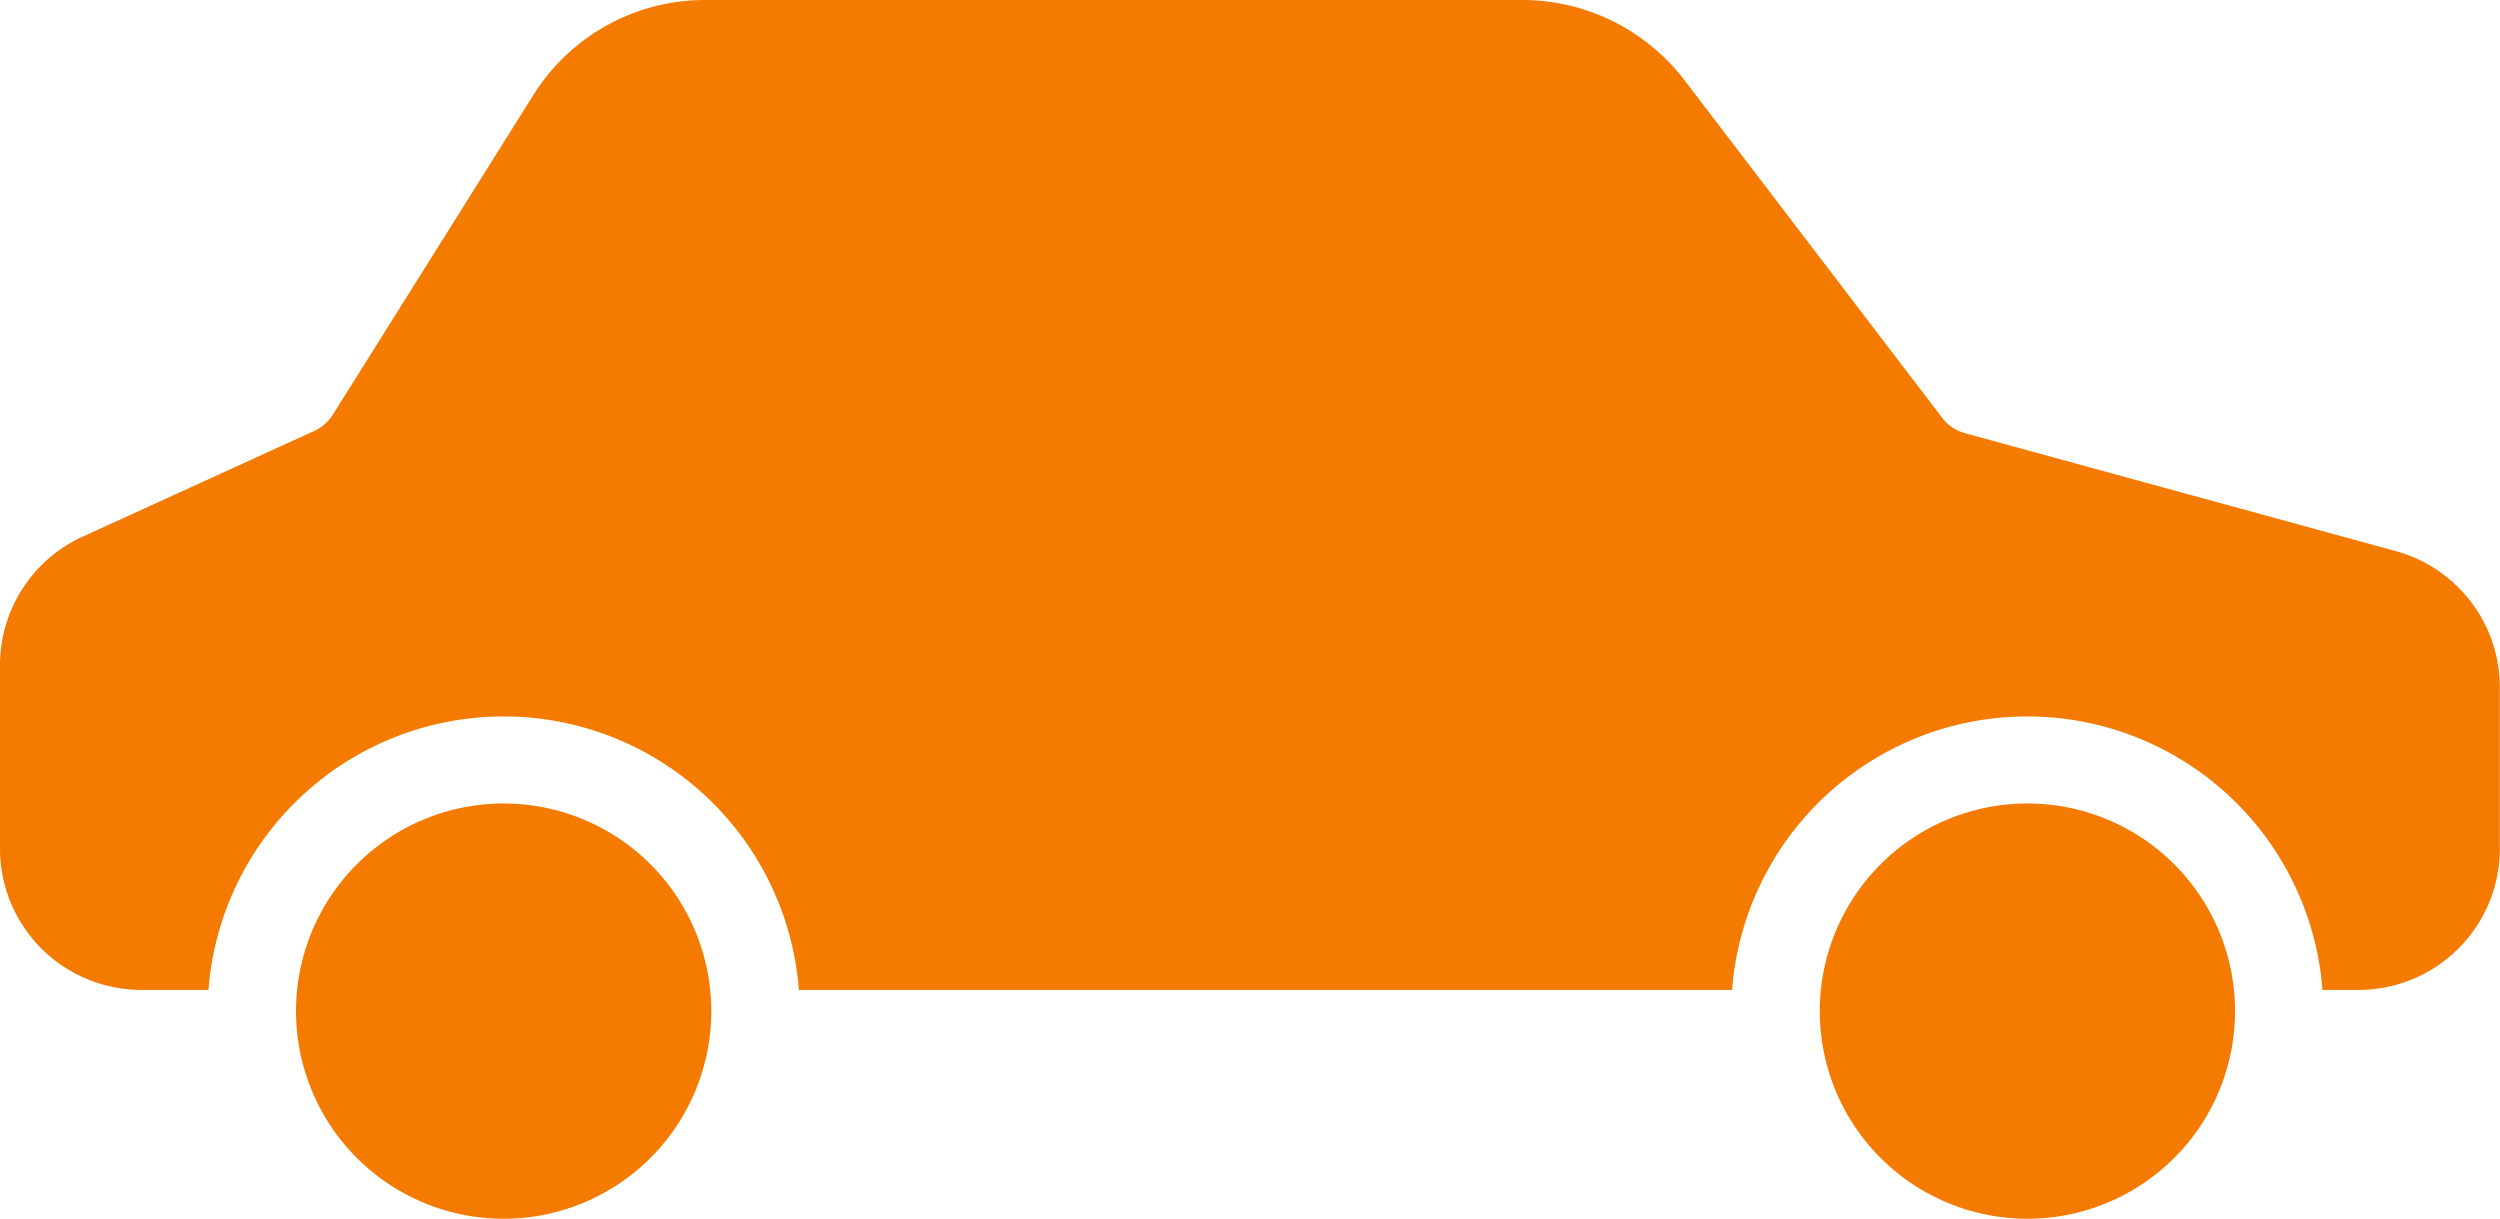 <svg xmlns="http://www.w3.org/2000/svg" width="47.742" height="23.274" viewBox="0 0 47.742 23.274"><g transform="translate(0 0)"><path d="M51.863,261.093a3.965,3.965,0,1,1-3.965,3.965A3.965,3.965,0,0,1,51.863,261.093Z" transform="translate(-13.146 -245.749)" fill="#f57a00"/><path d="M360.939,336.177h0Z" transform="translate(-351.321 -312.903)" fill="#f57a00"/><path d="M1.57,126.077l4.42-2.017a.835.835,0,0,0,.366-.316l3.83-6.105a3.867,3.867,0,0,1,3.31-1.814H29.06a3.9,3.9,0,0,1,3.1,1.521l4.925,6.453a.829.829,0,0,0,.444.3l8.232,2.253a2.7,2.7,0,0,1,1.978,2.622v3.01a2.7,2.7,0,0,1-2.67,2.745h-.717a5.654,5.654,0,0,0-11.275,0H15.256a5.654,5.654,0,0,0-11.275,0H2.671A2.7,2.7,0,0,1,0,131.986V128.55A2.7,2.7,0,0,1,1.57,126.077Z" transform="translate(0 -115.825)" fill="#f57a00"/><path d="M327.363,261.093a3.965,3.965,0,1,1-3.965,3.965A3.965,3.965,0,0,1,327.363,261.093Z" transform="translate(-317.745 -245.749)" fill="#f57a00"/></g></svg>